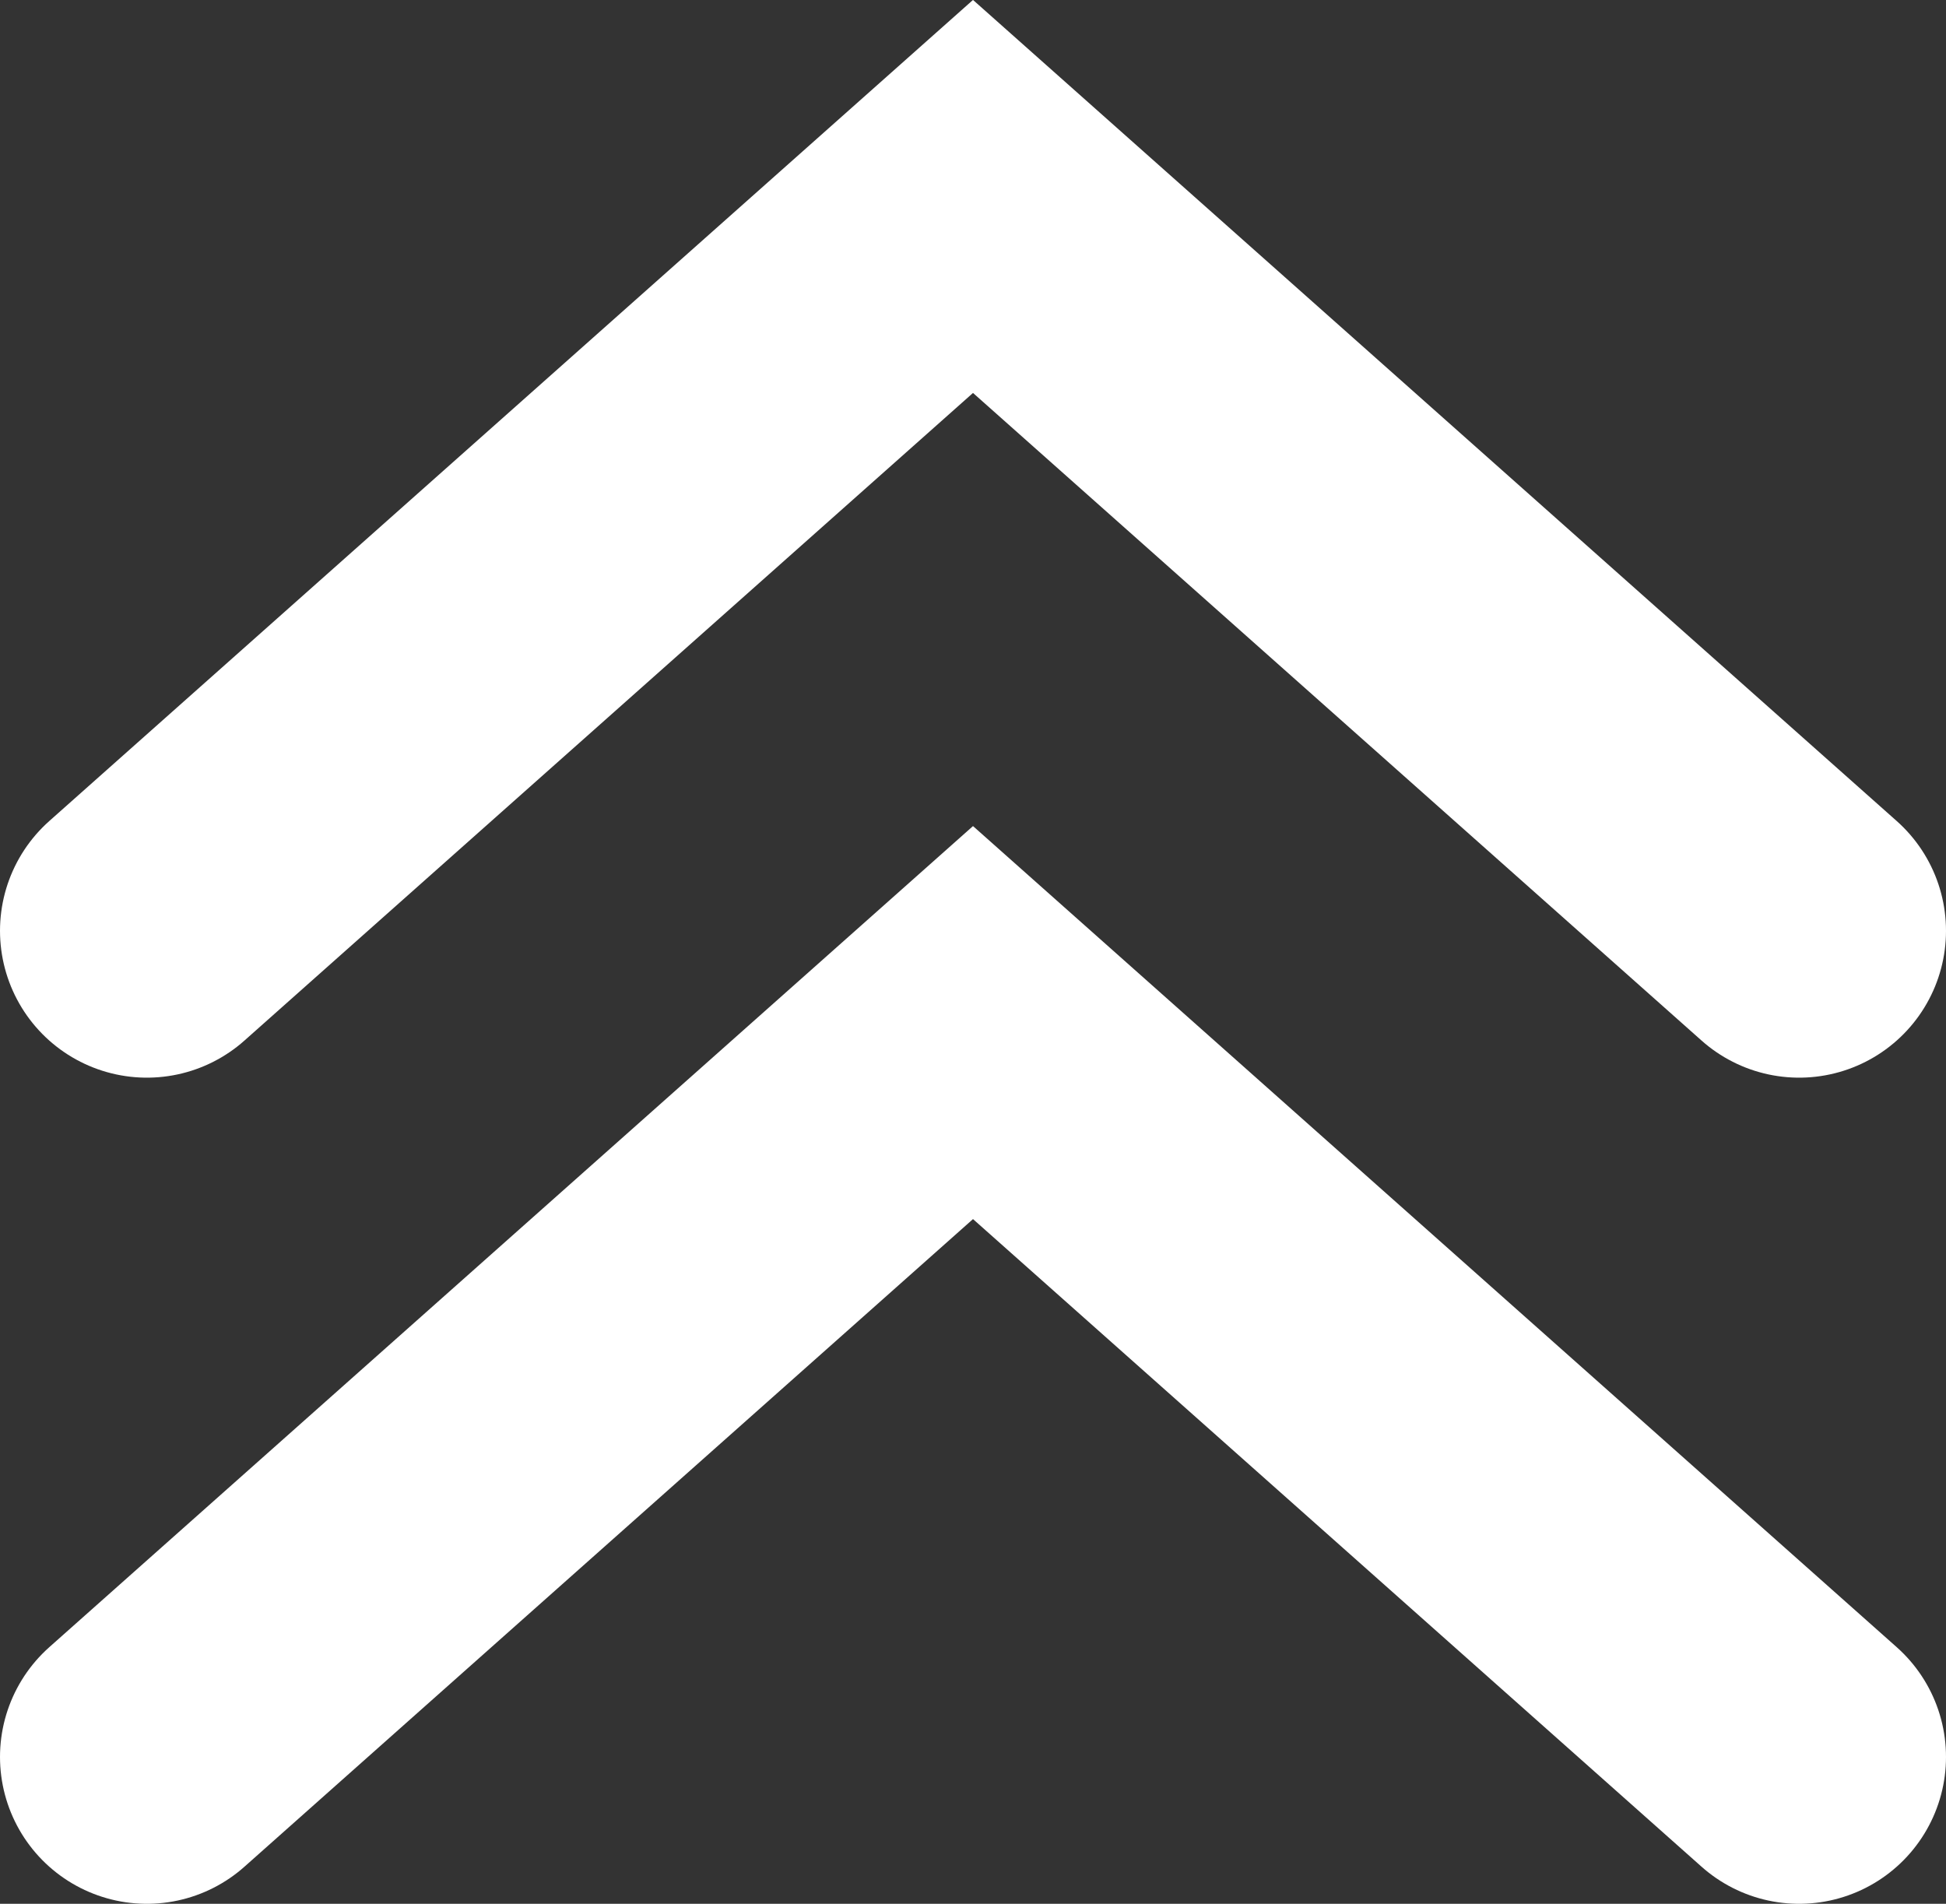 <?xml version="1.0" encoding="UTF-8"?>
<svg id="_レイヤー_2" data-name="レイヤー_2" xmlns="http://www.w3.org/2000/svg" viewBox="0 0 106 103.7">
  <rect x="0" y="0" width="106" height="103.7" fill="#333333" stroke="none"/>
  <defs>
    <style>
      .cls-1 {
        fill: none;
        stroke: #fff;
        stroke-linecap: round;
        stroke-miterlimit: 10;
        stroke-width: 16px;
      }
    </style>
  </defs>
  <g id="_レイヤー_1-2" data-name="レイヤー_1">
    <g>
      <polyline class="cls-1" points="98 50.7 53 10.7 8 50.7"/>
      <polyline class="cls-1" points="98 95.7 53 55.7 8 95.7"/>
    </g>
  </g>
</svg>